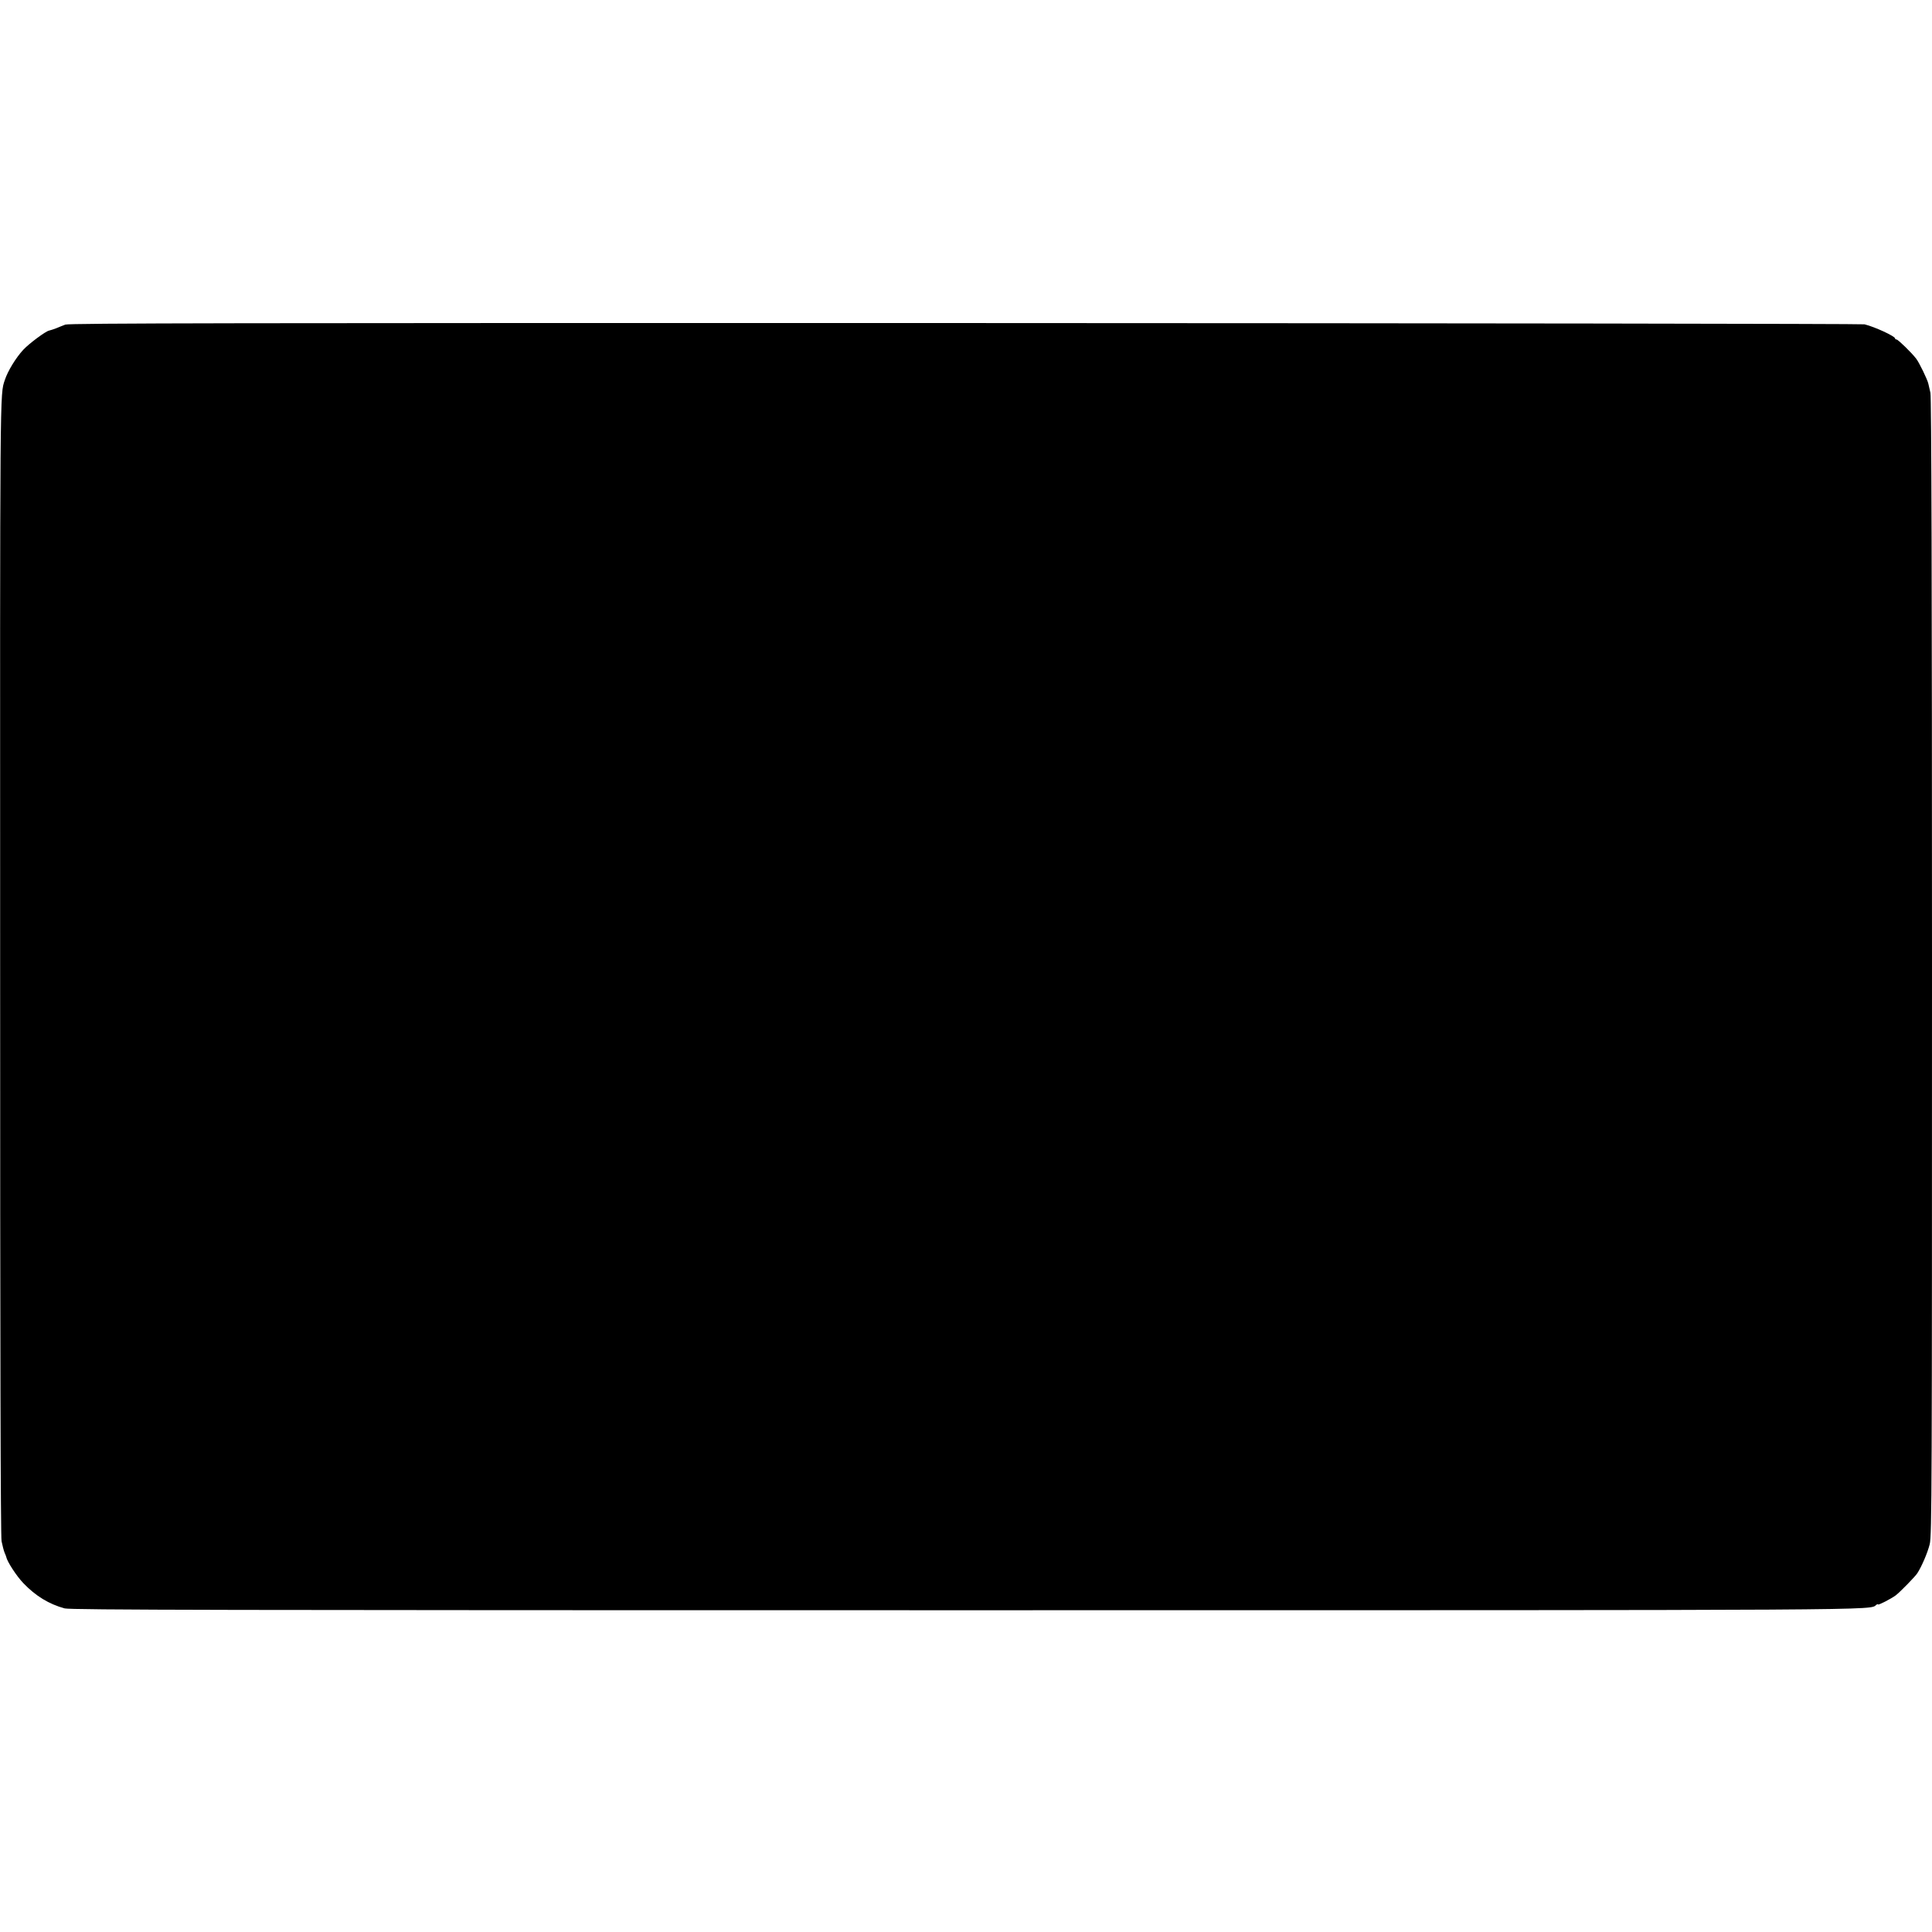 <?xml version="1.0" standalone="no"?>
<!DOCTYPE svg PUBLIC "-//W3C//DTD SVG 20010904//EN"
 "http://www.w3.org/TR/2001/REC-SVG-20010904/DTD/svg10.dtd">
<svg version="1.0" xmlns="http://www.w3.org/2000/svg"
 width="1360pt" height="1360pt" viewBox="0 0 1360 1360"
 preserveAspectRatio="xMidYMid meet">
<g transform="translate(0,1360) scale(0.1,-0.1)"
fill="#000000" stroke="none">
<path d="M460 11315 c-19 -7 -48 -19 -65 -26 -16 -6 -39 -14 -49 -16 -24 -4
-141 -91 -182 -135 -52 -56 -109 -149 -130 -213 -35 -106 -34 5 -33 -4125 0
-2668 3 -4013 10 -4049 6 -29 15 -65 21 -80 6 -14 12 -28 12 -31 6 -32 72
-134 120 -184 87 -91 181 -148 291 -178 42 -11 1104 -13 6345 -13 6581 0 6357
-1 6408 38 6 5 12 6 12 3 0 -8 93 40 125 64 29 22 138 133 152 156 31 48 72
144 87 204 15 59 16 406 16 4065 0 2651 -4 4013 -11 4040 -5 22 -12 51 -15 65
-6 28 -65 150 -86 176 -32 42 -127 134 -137 134 -6 0 -11 4 -11 8 0 15 -142
81 -215 99 -16 4 -2865 8 -6330 9 -5126 1 -6307 -1 -6335 -11z"/>
</g>
</svg>
